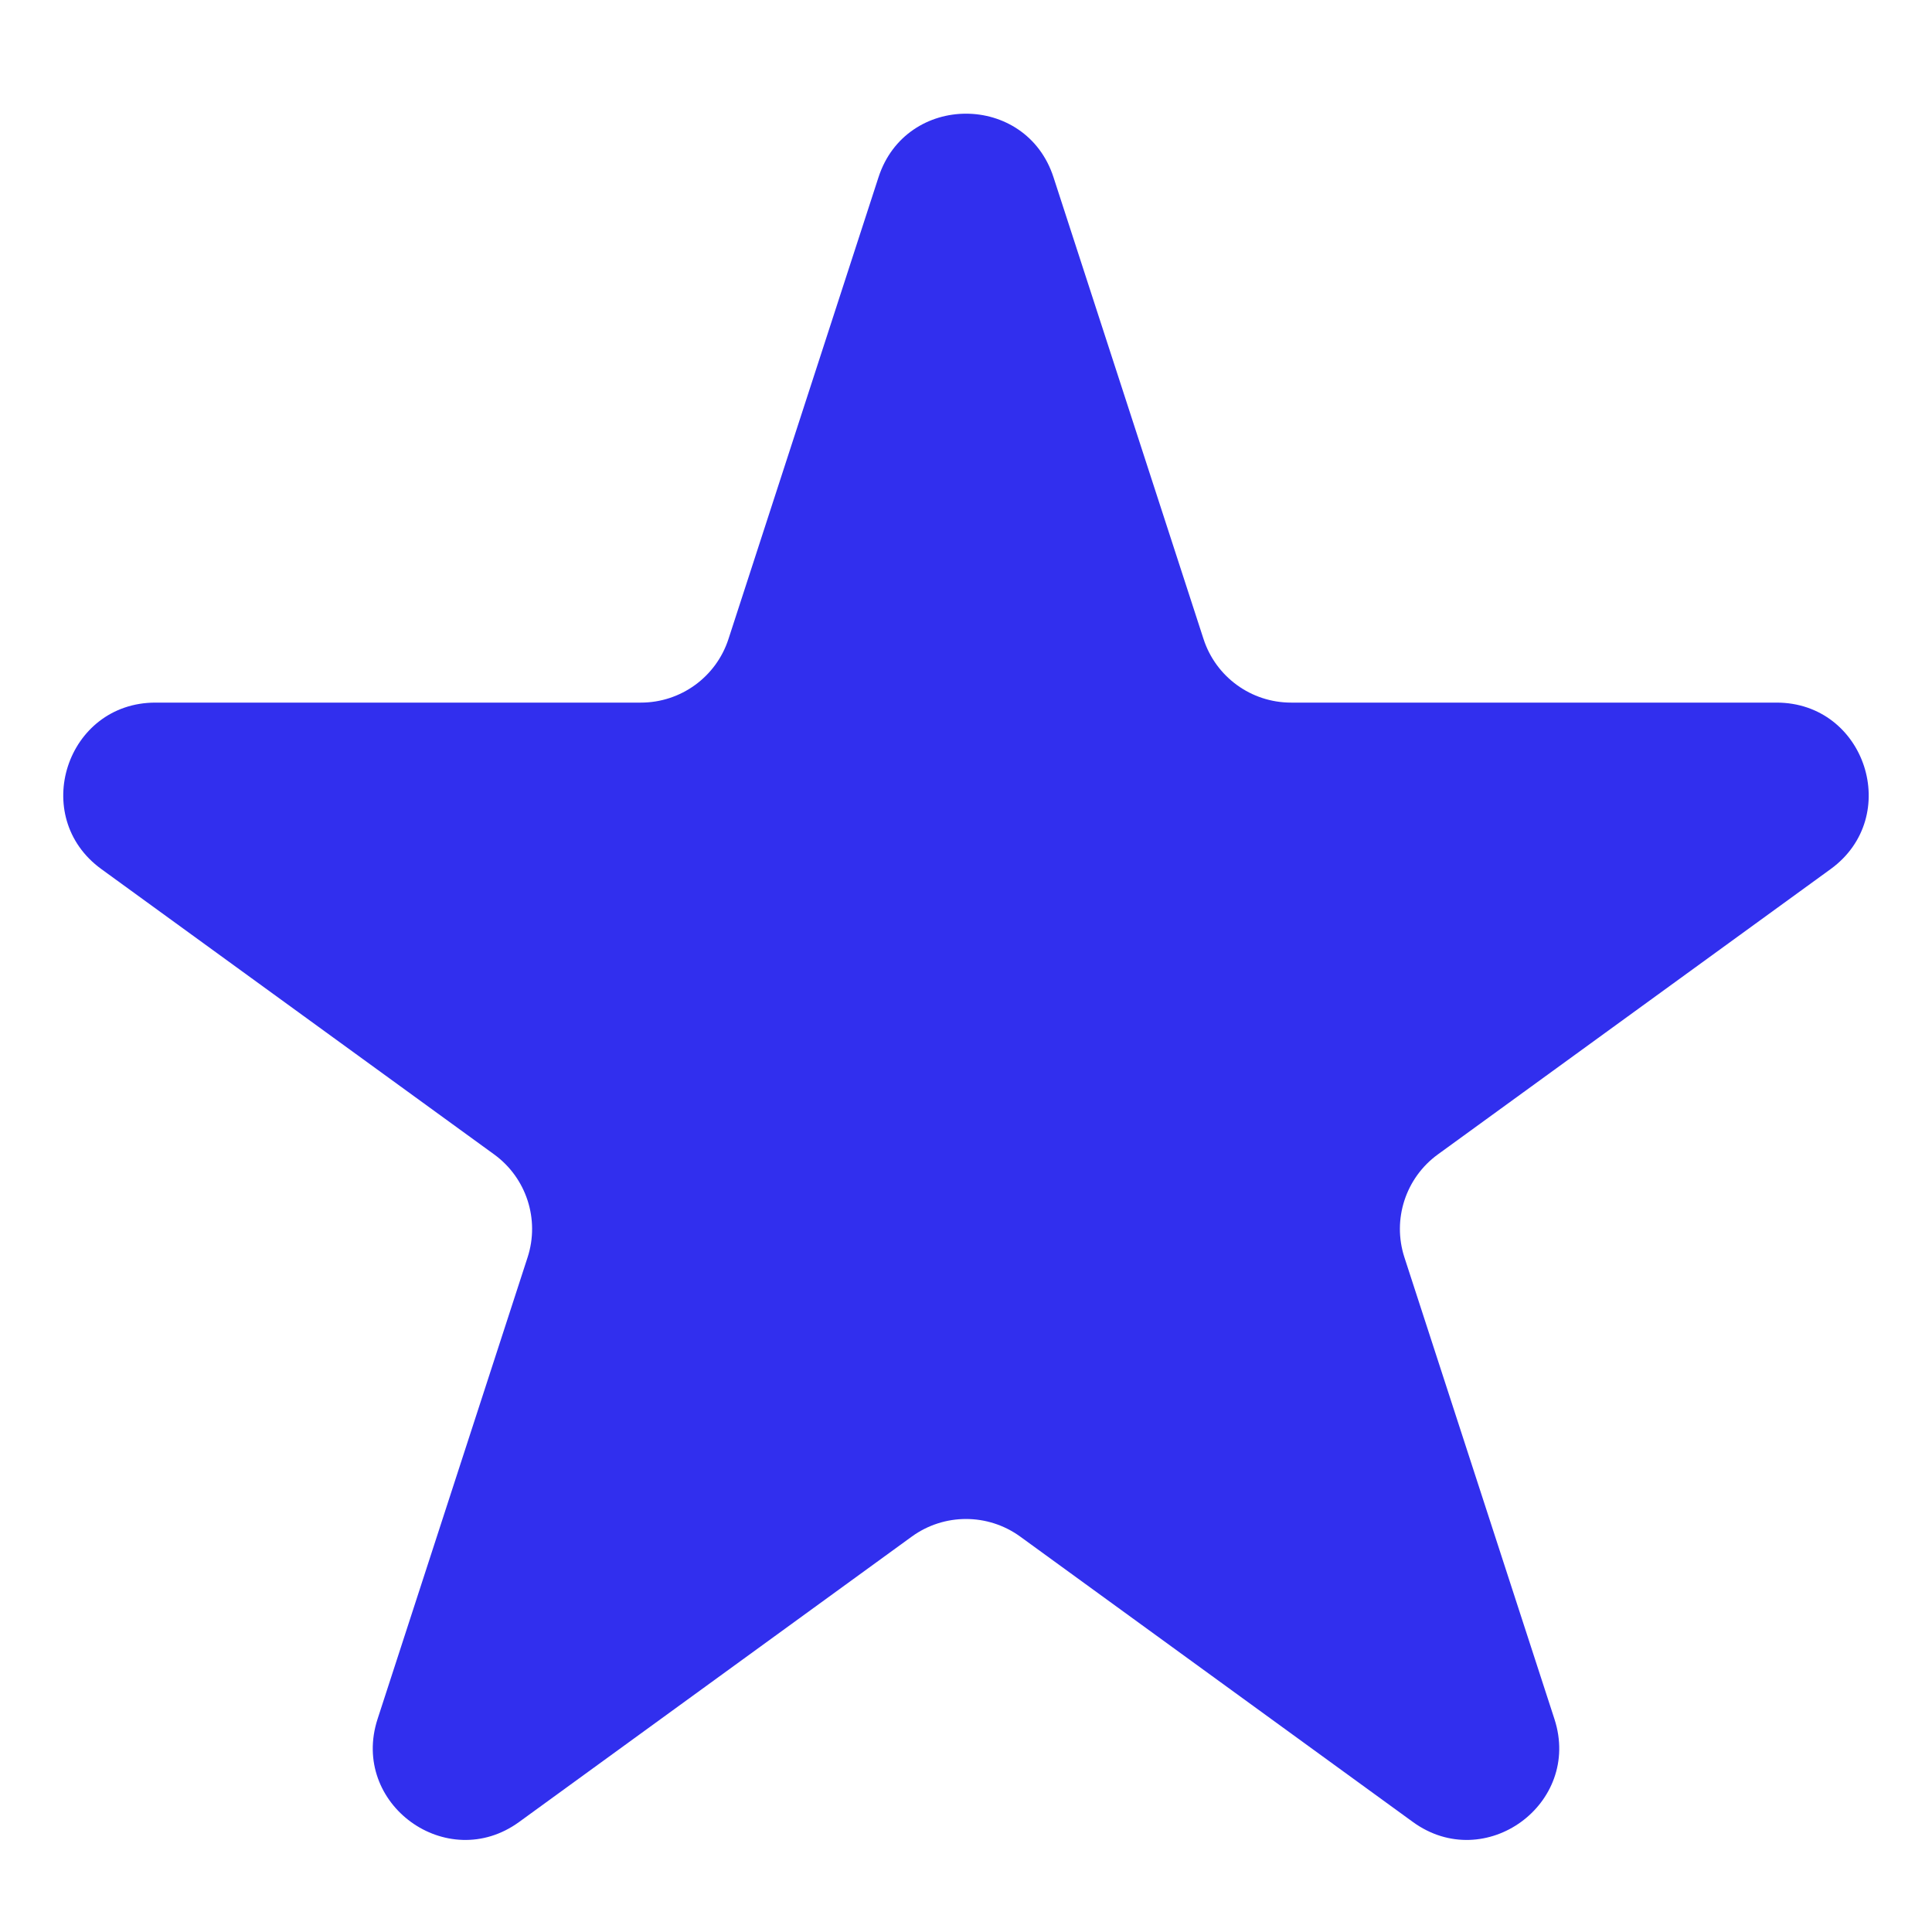<?xml version="1.0" encoding="UTF-8"?> <svg xmlns="http://www.w3.org/2000/svg" width="24" height="24" viewBox="0 0 24 24" fill="none"><path d="M10.913 2.202C11.255 1.149 12.745 1.149 13.087 2.202L14.951 7.939C15.104 8.409 15.542 8.728 16.038 8.728H22.069C23.176 8.728 23.636 10.145 22.741 10.796L17.861 14.341C17.461 14.632 17.293 15.148 17.446 15.619L19.31 21.355C19.652 22.408 18.447 23.284 17.551 22.633L12.672 19.087C12.271 18.797 11.729 18.797 11.328 19.087L6.449 22.633C5.553 23.284 4.348 22.408 4.69 21.355L6.554 15.619C6.707 15.148 6.539 14.632 6.139 14.341L1.259 10.796C0.363 10.145 0.824 8.728 1.931 8.728H7.962C8.457 8.728 8.896 8.409 9.049 7.939L10.913 2.202Z" fill="#312FEE"></path></svg> 